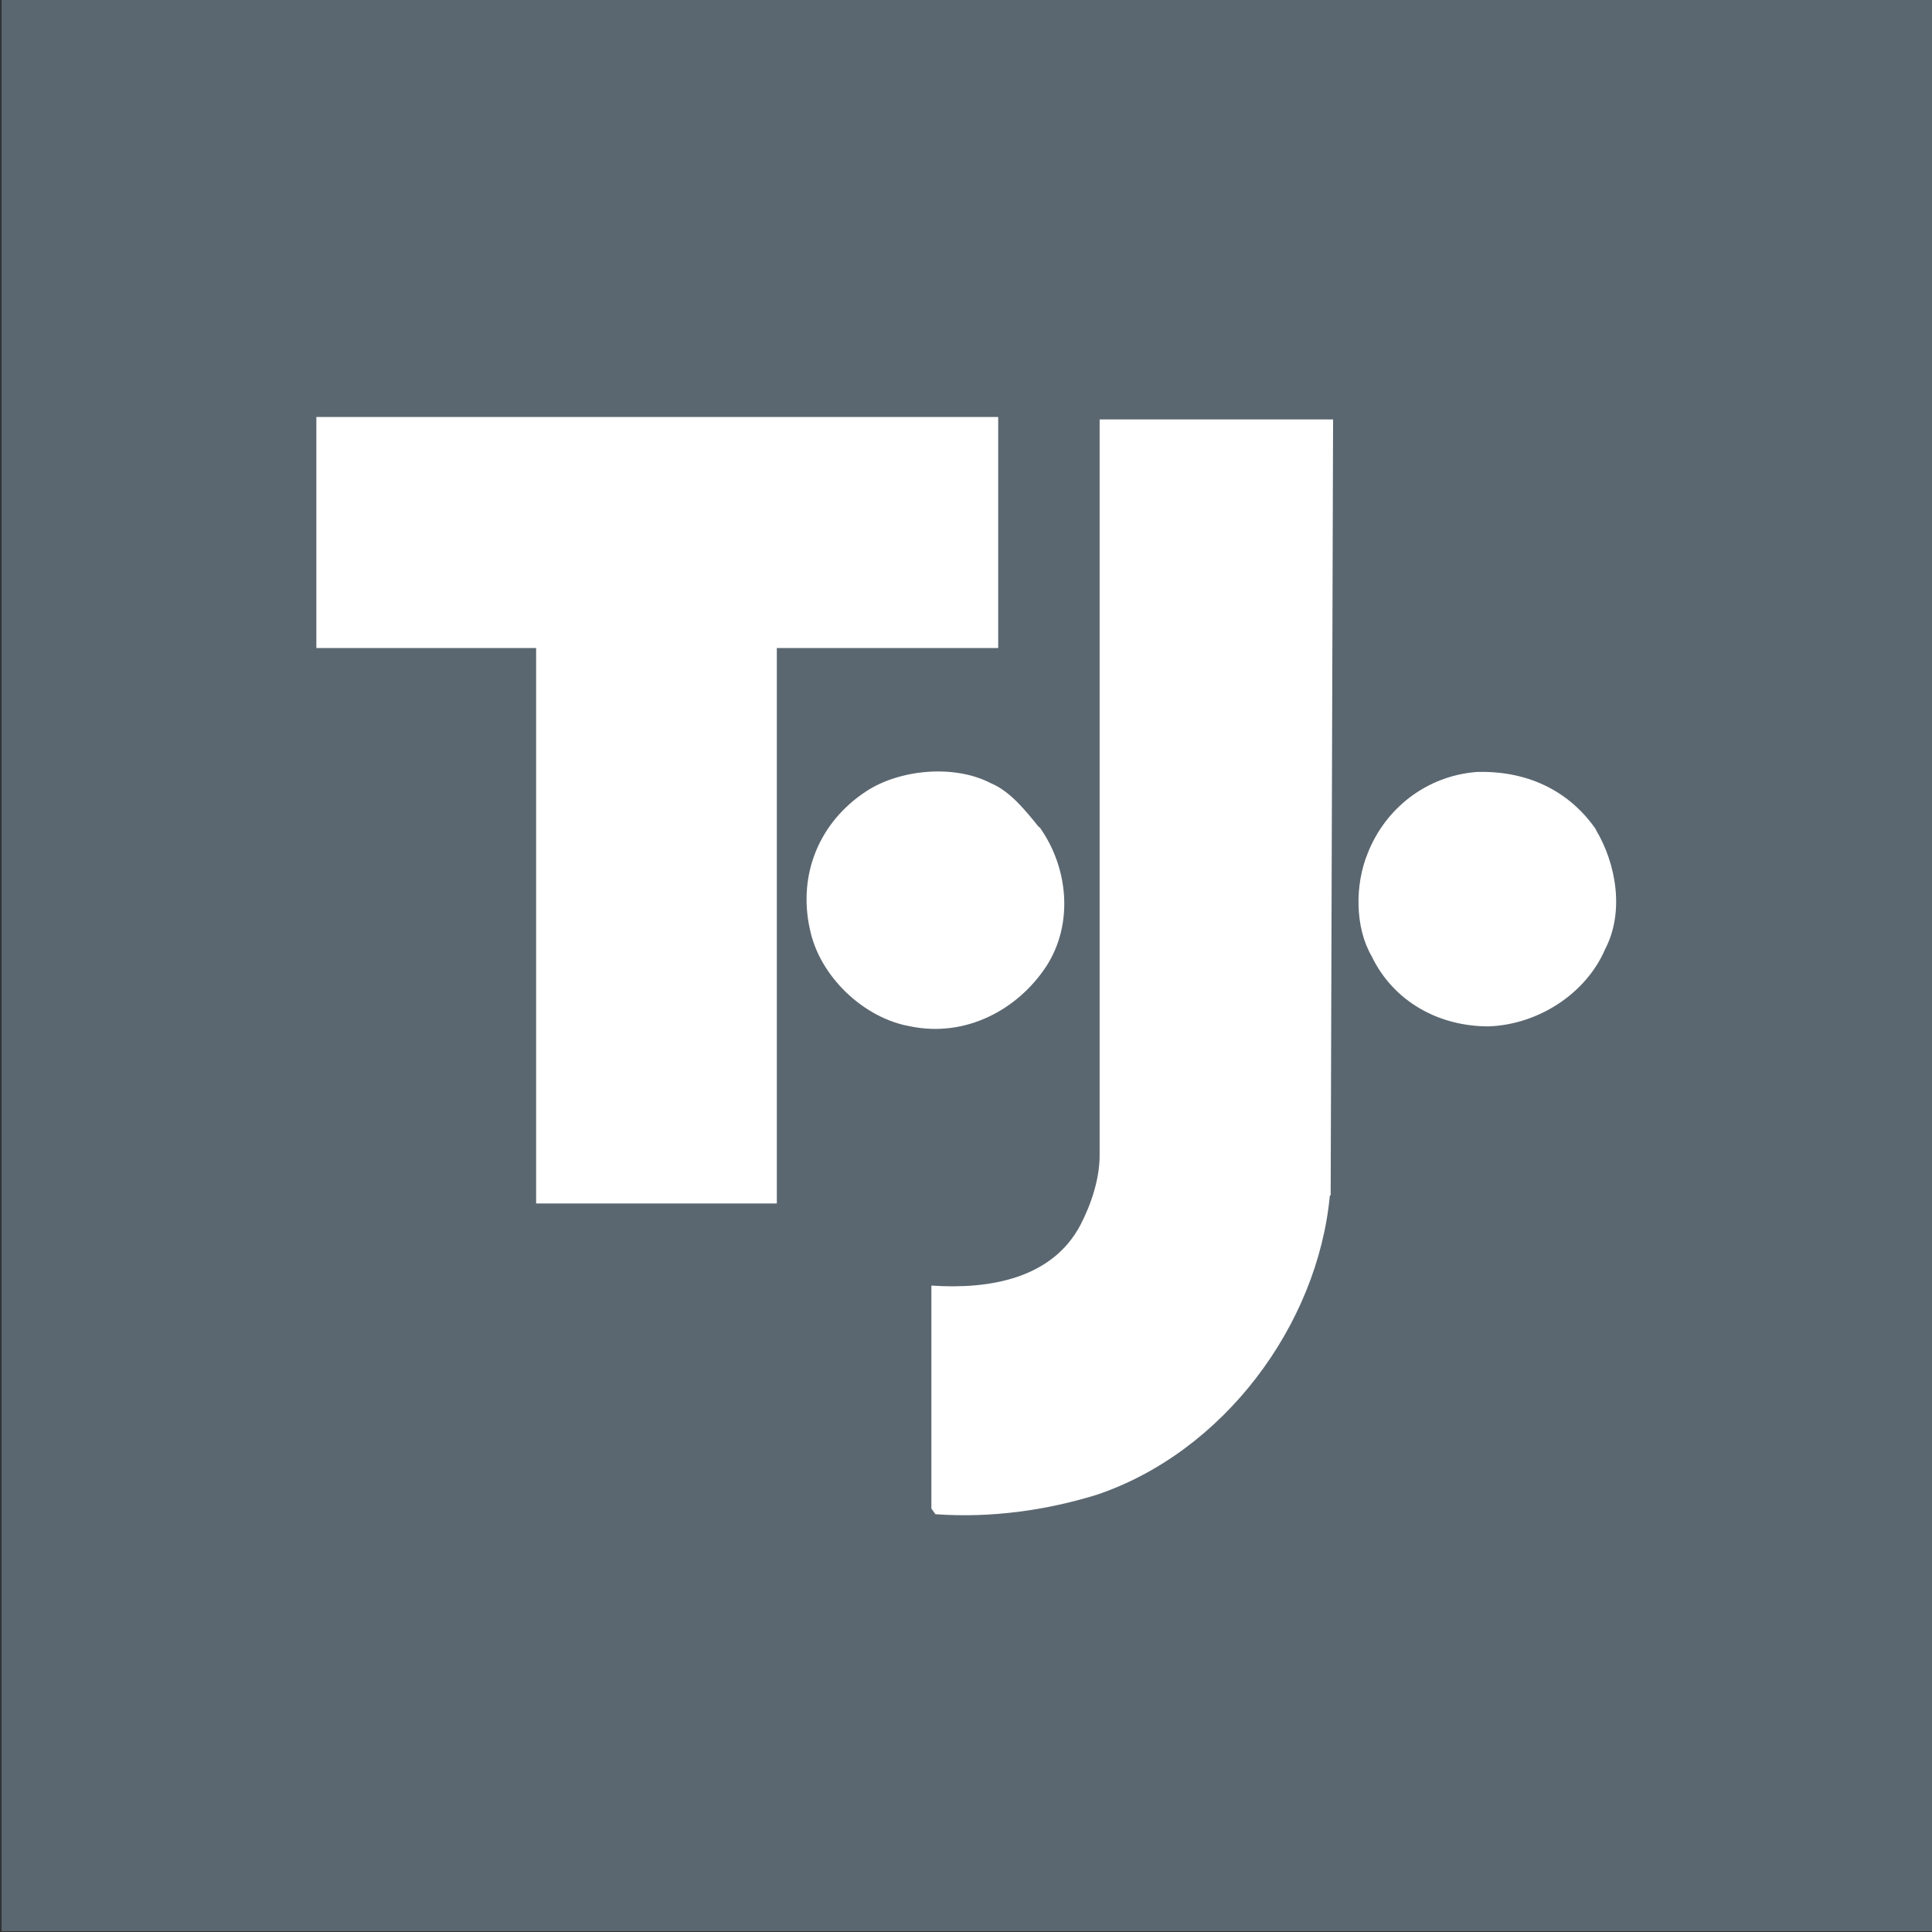 <?xml version="1.0" encoding="UTF-8"?><svg xmlns="http://www.w3.org/2000/svg" viewBox="0 0 24 24"><rect x="0" y="0" width="24" height="24" fill="#333333" stroke="none"/><g id="a"><rect x=".02" y="-.01" width="24" height="24" style="fill:#5b6770; stroke-width:0px;"/></g><g id="b"><path d="M12.91,10.27c.36.5.43,1.2.09,1.73-.36.55-1.01.89-1.69.75-.58-.1-1.13-.62-1.25-1.21-.15-.68.12-1.33.7-1.71.41-.27,1.09-.34,1.55-.1.24.1.43.34.6.55h0Z" style="fill:#fff; stroke-width:0px;"/><path d="M19.82,10.3c.26.43.36,1.03.12,1.49-.24.56-.84.94-1.45.96-.62,0-1.18-.31-1.45-.87-.21-.36-.21-.89-.05-1.28.22-.56.73-.96,1.35-1.01.6-.02,1.14.21,1.49.72h0Z" style="fill:#fff; stroke-width:0px;"/><polygon points="12.4 8.05 9.65 8.05 9.65 14.95 6.66 14.95 6.66 8.05 3.93 8.05 3.93 5.18 12.4 5.18 12.4 8.05" style="fill:#fff; stroke-width:0px;"/><path d="M16.52,14.85c-.15,1.61-1.32,3.19-2.9,3.72-.62.19-1.3.29-2,.24l-.05-.07v-2.77c.73.05,1.5-.09,1.85-.75.14-.27.24-.58.24-.87V5.21h2.9l-.03,9.64h0Z" style="fill:#fff; stroke-width:0px;"/></g></svg>